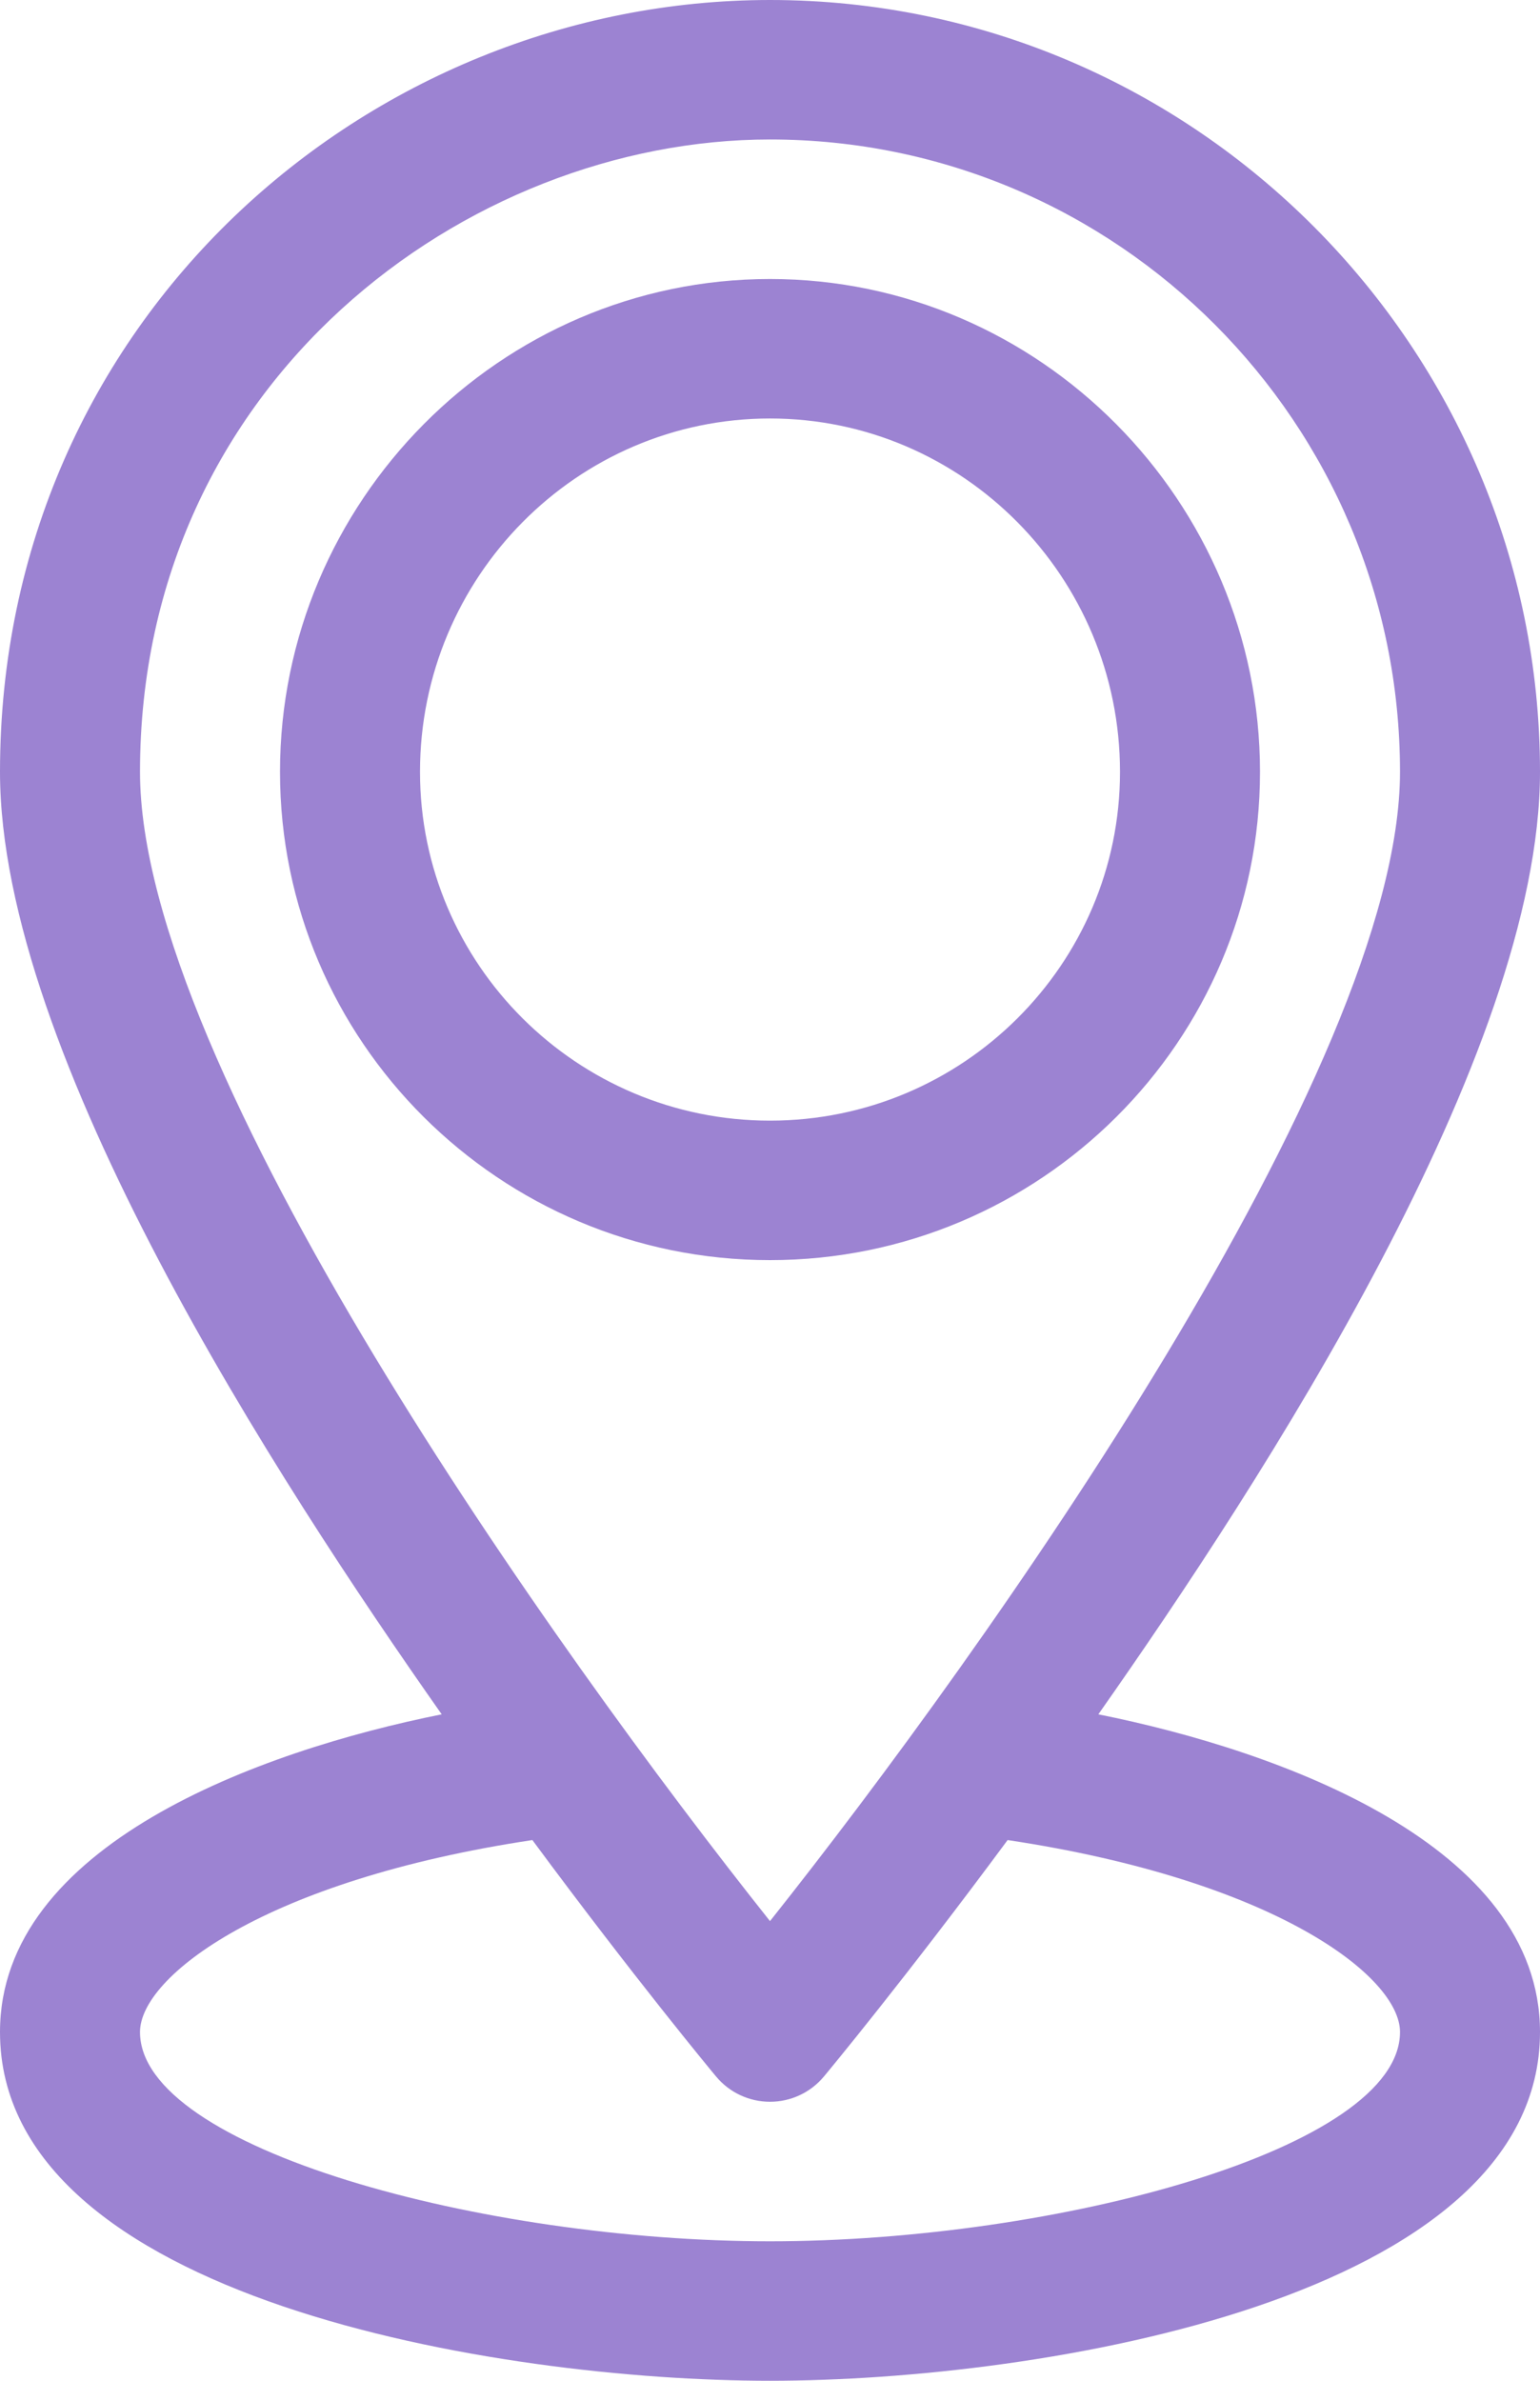 <?xml version="1.0" encoding="UTF-8"?> <svg xmlns="http://www.w3.org/2000/svg" width="44" height="68" viewBox="0 0 44 68" fill="none"> <path d="M36 22.047C36 14.337 29.718 7.969 22 7.969C14.292 7.969 8 14.328 8 22.047C8 29.736 14.28 35.992 22 35.992C29.72 35.992 36 29.736 36 22.047ZM12 22.047C12 16.481 16.486 11.953 22 11.953C27.514 11.953 32 16.481 32 22.047C32 27.539 27.514 32.008 22 32.008C16.486 32.008 12 27.539 12 22.047Z" fill="#9C83D2"></path> <path d="M44 22.047C44 9.959 34.149 0 22 0C10.531 0 0 9.127 0 22.047C0 30.102 7.918 42.276 12.62 48.965C7.393 50.011 0 52.713 0 58.039C0 65.656 14.243 68 22 68C29.758 68 44 65.656 44 58.039C44 52.712 36.606 50.011 31.381 48.965C36.058 42.31 44 30.112 44 22.047ZM4 22.047C4 10.89 13.343 3.984 22 3.984C31.925 3.984 40 12.087 40 22.047C40 30.484 28.165 47.114 22 54.871C15.834 47.116 4 30.489 4 22.047ZM40 58.039C40 61.367 30.205 64.016 22 64.016C13.806 64.016 4 61.365 4 58.039C4 56.453 7.573 53.705 15.211 52.556C18.128 56.499 20.323 59.146 20.46 59.31C20.84 59.767 21.404 60.031 22 60.031C22.596 60.031 23.16 59.767 23.54 59.31C23.677 59.146 25.872 56.499 28.789 52.556C36.427 53.705 40 56.453 40 58.039Z" fill="#9C83D2"></path> </svg> 
